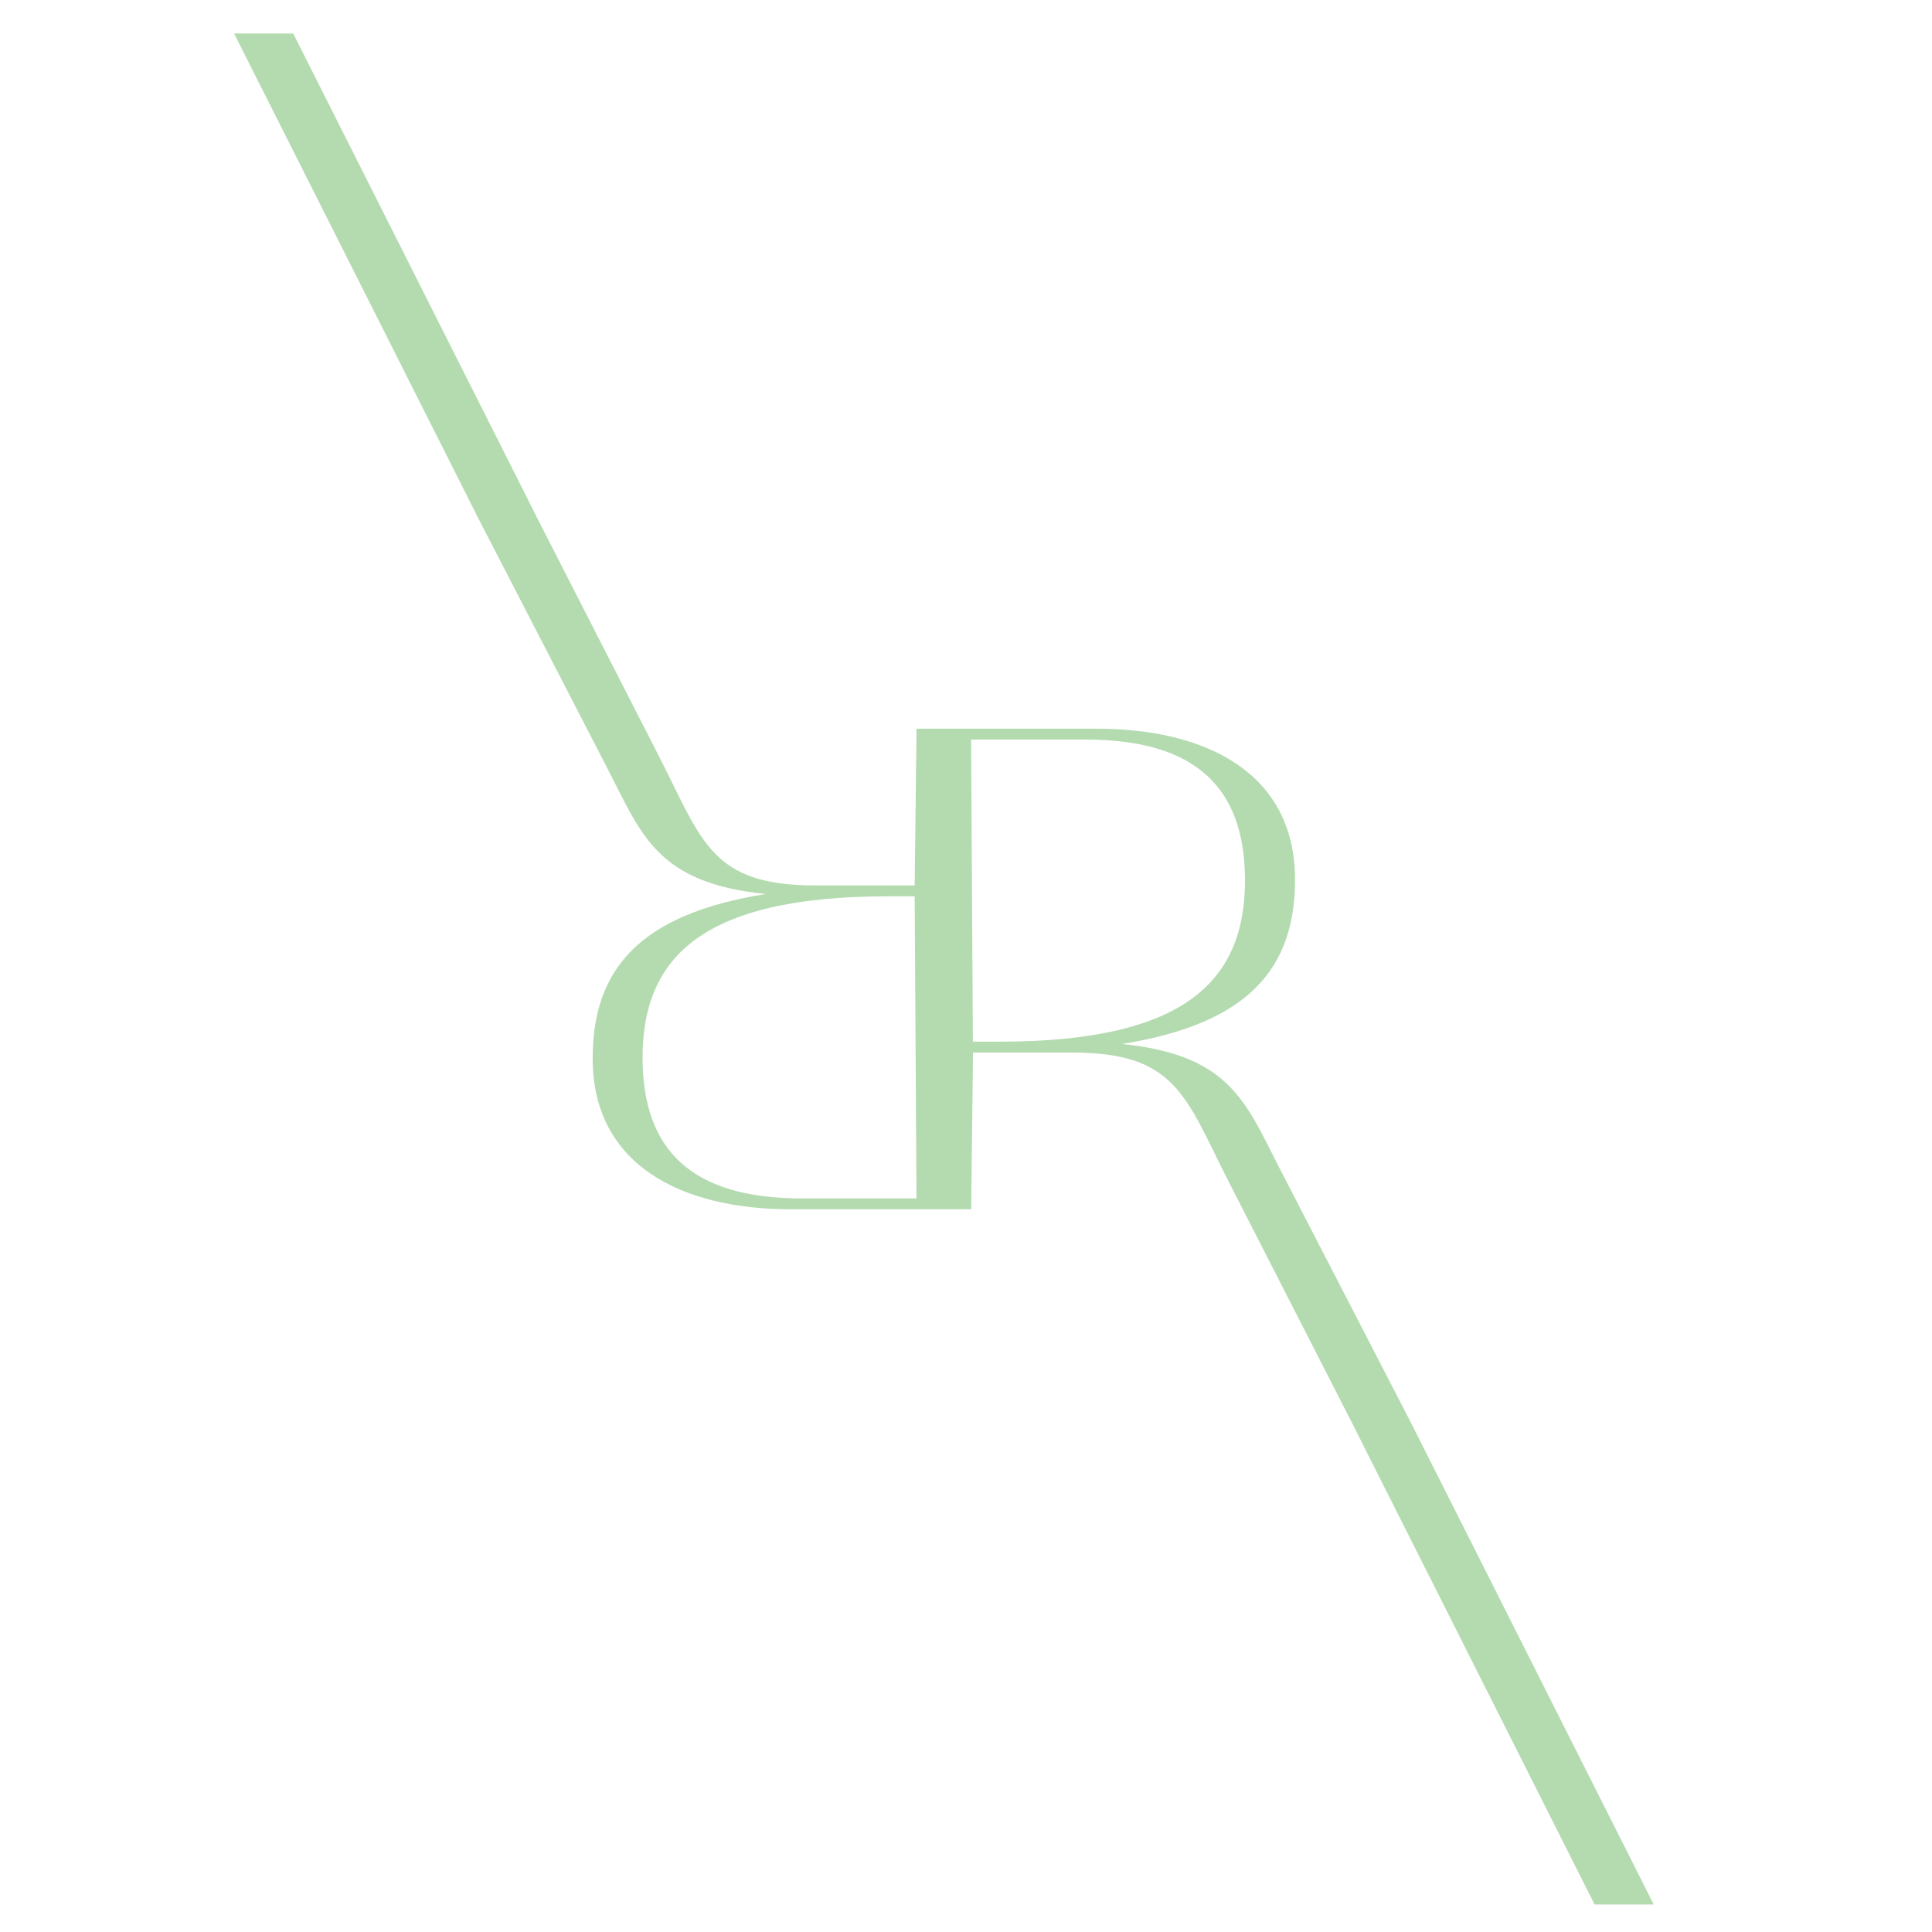 <svg xmlns="http://www.w3.org/2000/svg" xmlns:xlink="http://www.w3.org/1999/xlink" id="Layer_1" x="0px" y="0px" viewBox="0 0 300 300" xml:space="preserve"><path fill="#B4DBB0" d="M219.18,221.09l-20.35-39.42c-5.33-10.29-7.62-17.86-24.63-19.56c19.51-3.1,27-11.63,26.89-25.79 c-0.14-16.25-13.71-23.17-30.8-23.17h-27.98v0.71l-0.28,23.63h-3.11h-0.14h-12.15c-15.97,0-17.52-6.64-24.02-19.5l-19.5-38.15h0.01 L45.53,5.2h-9.18l37.6,74.64h-0.01l20.35,39.42c5.33,10.29,7.62,17.86,24.63,19.56c-19.51,3.1-27,11.63-26.89,25.79 c0.14,16.25,13.71,23.17,30.8,23.17h27.98v-0.71l0.28-23.63h3.11h0.14h12.15c15.97,0,17.52,6.64,24.02,19.5l19.5,38.15l37.6,74.64 h9.18L219.18,221.09z M99.78,164.61c-0.14-15.82,9.04-25.43,38.15-25.43h0.99h3.11l0.28,46.91h-17.8 C107.41,186.09,99.92,178.6,99.78,164.61z M154.18,161.75h-3.11l-0.28-46.91h17.8c17.1,0,24.59,7.49,24.73,21.48 c0.14,15.82-9.04,25.43-38.15,25.43H154.18z"></path></svg>